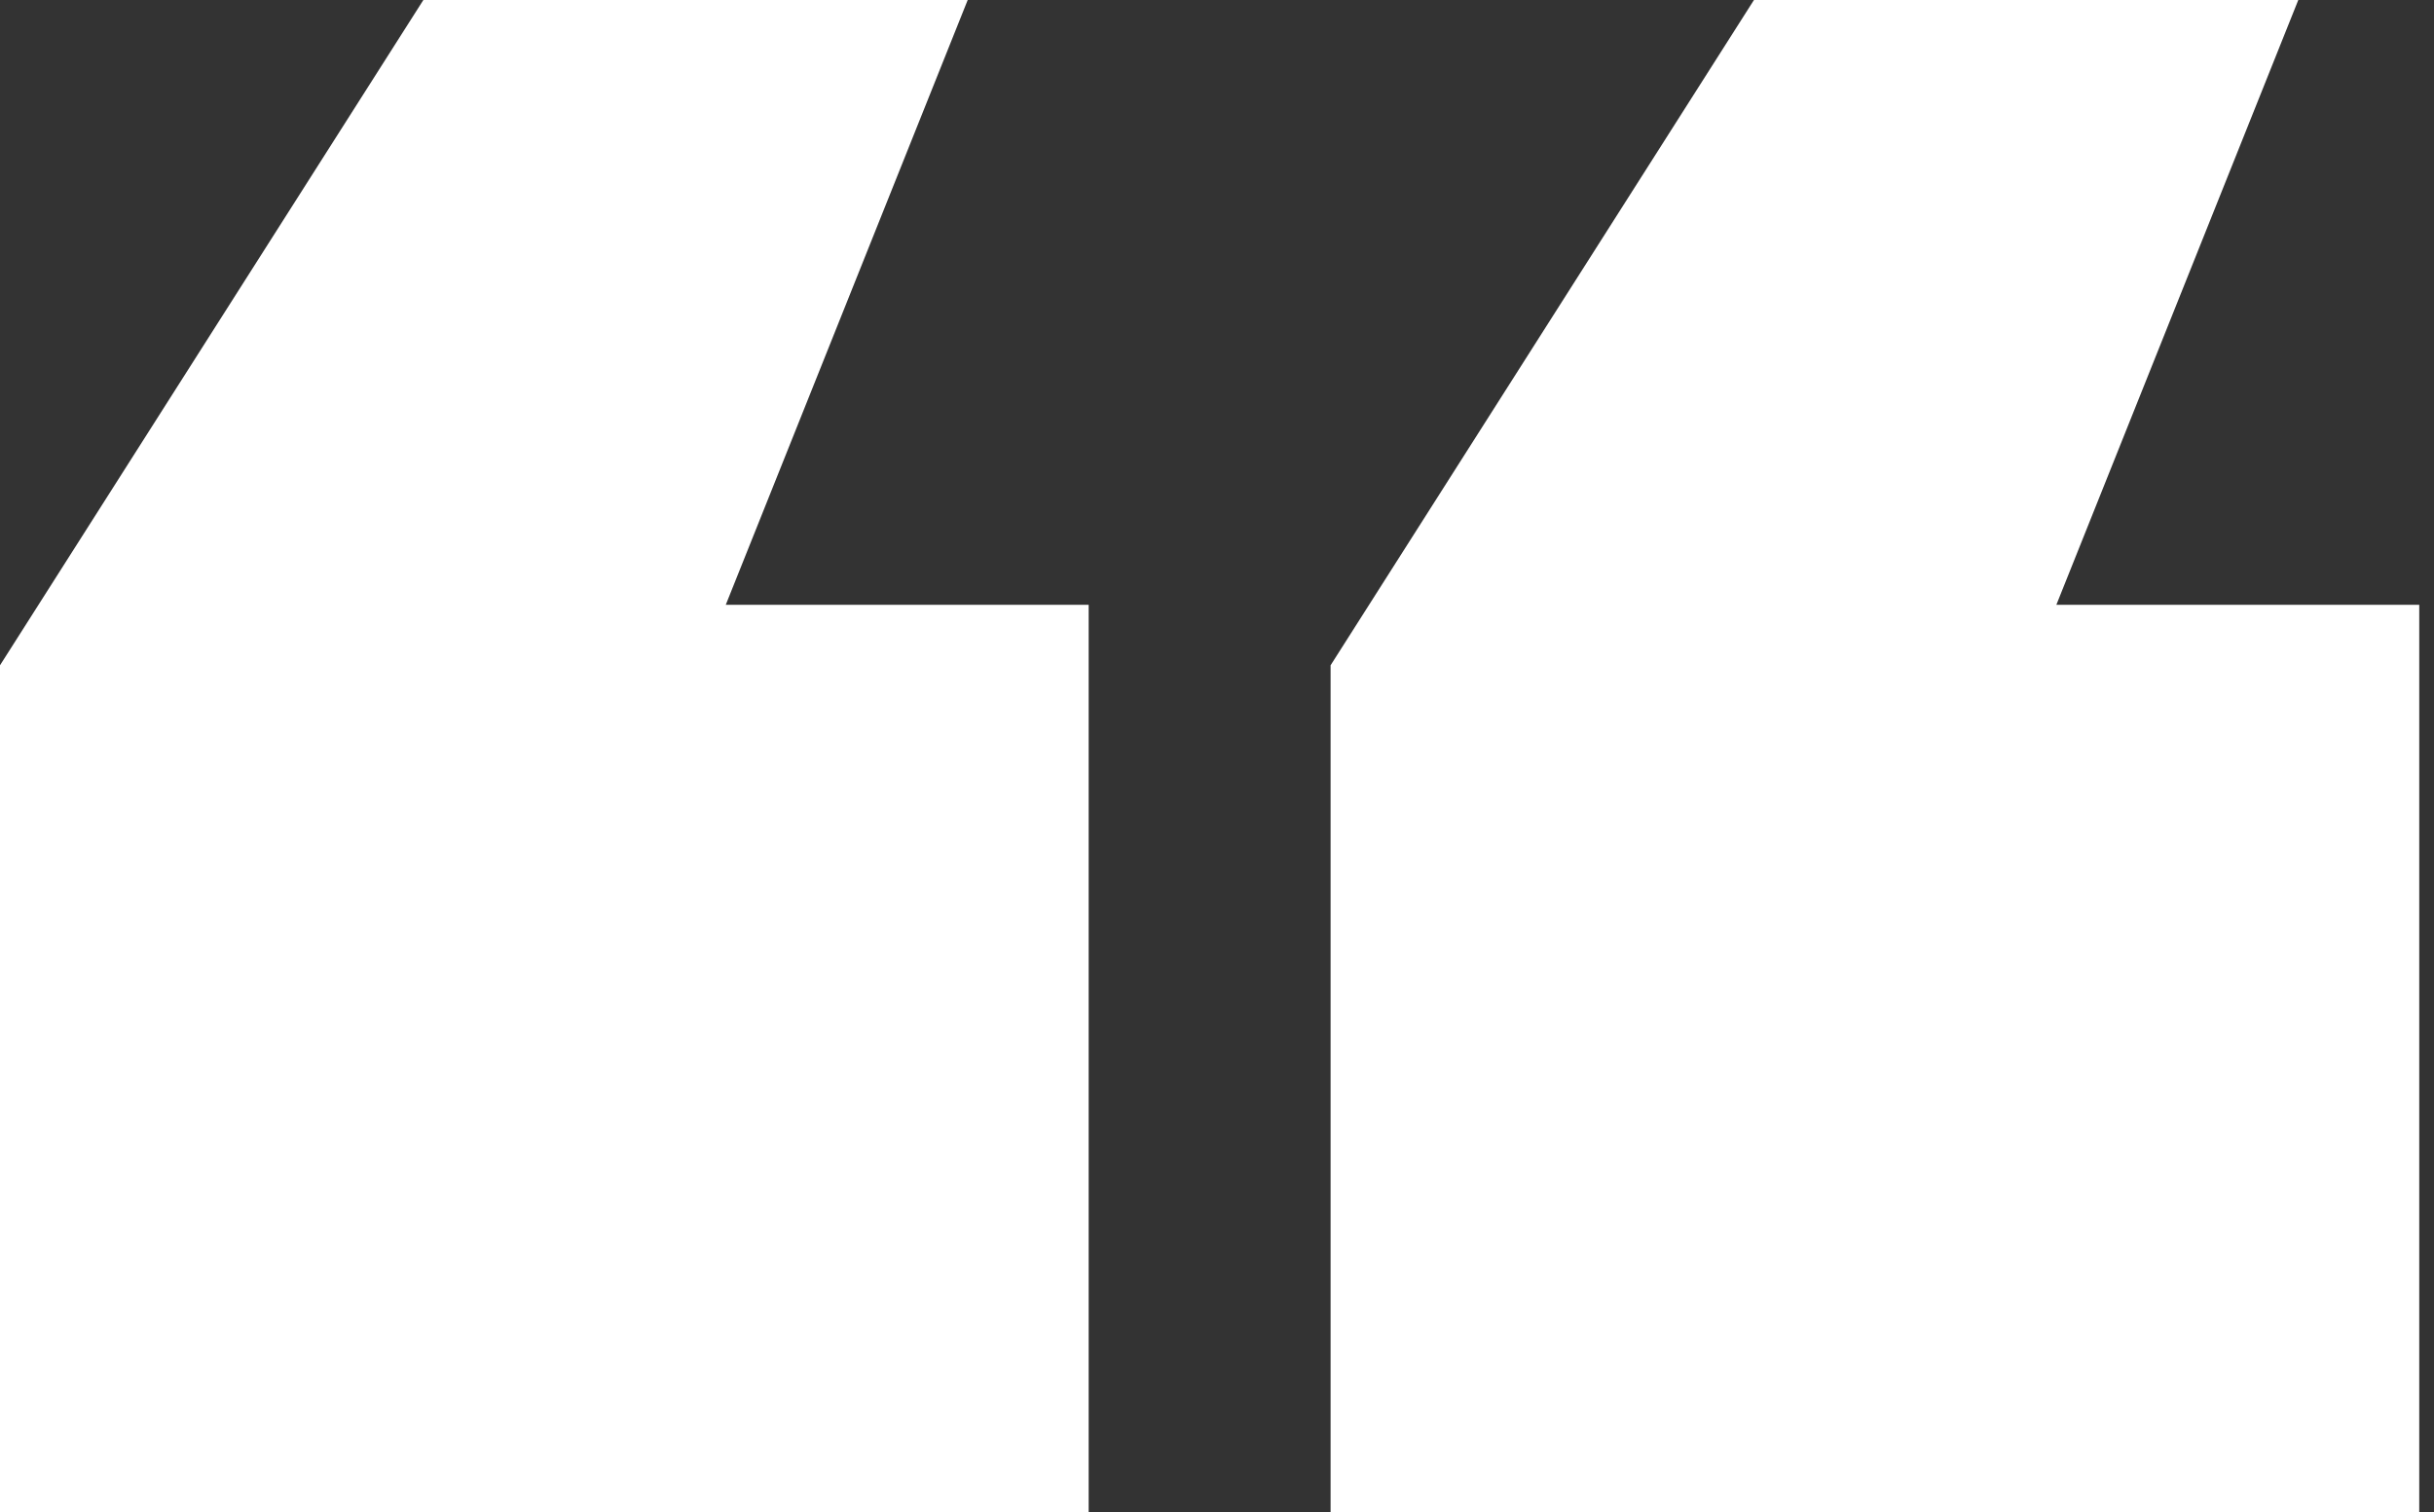 <svg width="66" height="41" viewBox="0 0 66 41" fill="none" xmlns="http://www.w3.org/2000/svg">
<rect x="0" y="0" width="66" height="41" fill="#333333" stroke="none"/>
<path d="M65.6 41H36.08V18.04L47.56 0H62.32L55.76 16.4H65.6V41ZM29.52 41H0V18.04L11.48 0H26.24L19.68 16.4H29.52V41Z" fill="white"/>
</svg>
